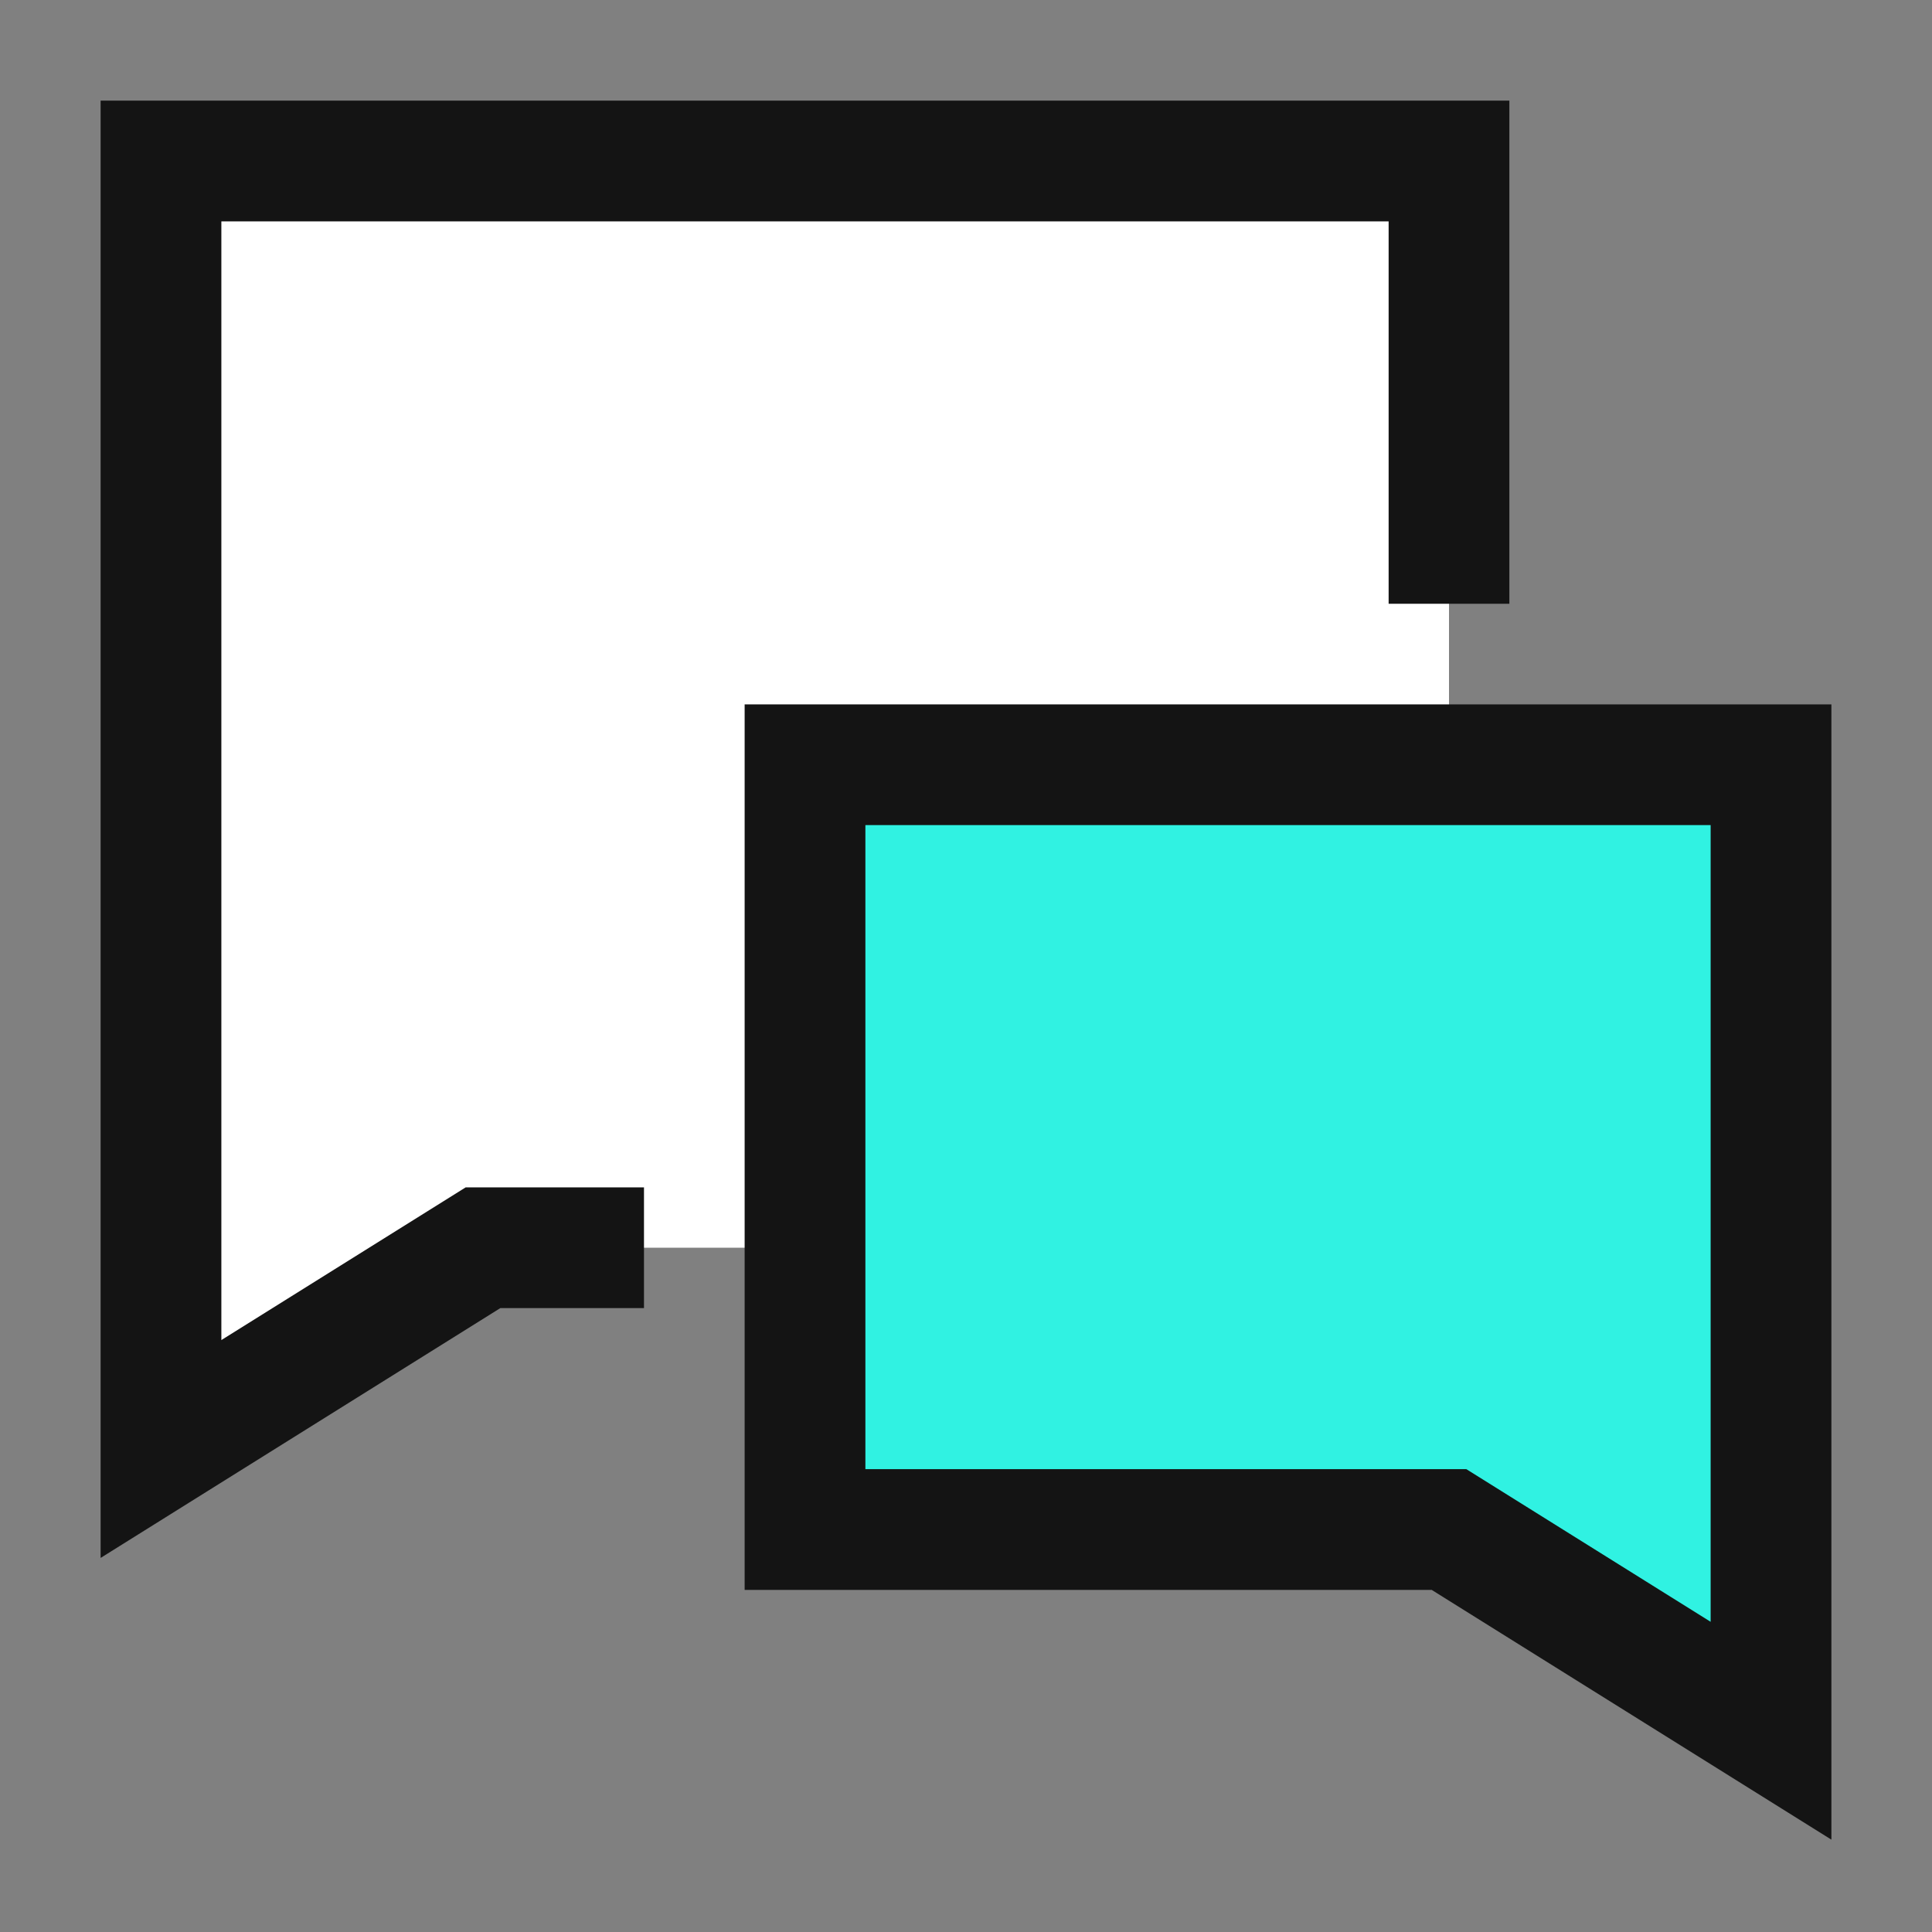 <svg width="40" height="40" viewBox="0 0 40 40" fill="none" xmlns="http://www.w3.org/2000/svg">
<rect x="0" y="0" width="40" height="40" fill="#808080" stroke="none"/>
<path d="M30 3.333V25.833H10L3.333 30V3.333H30Z" fill="white"/>
<path d="M30 12.5V3.333H3.333V30L10 25.833H13.333" stroke="#141414" stroke-width="2.5"/>
<path d="M16.667 15.833V31.667H30L36.667 35.833V15.833H16.667Z" fill="#30F2E2"/>
<path d="M16.667 15.833V31.667H30L36.667 35.833V15.833H16.667Z" stroke="#141414" stroke-width="2.5"/>
</svg>
